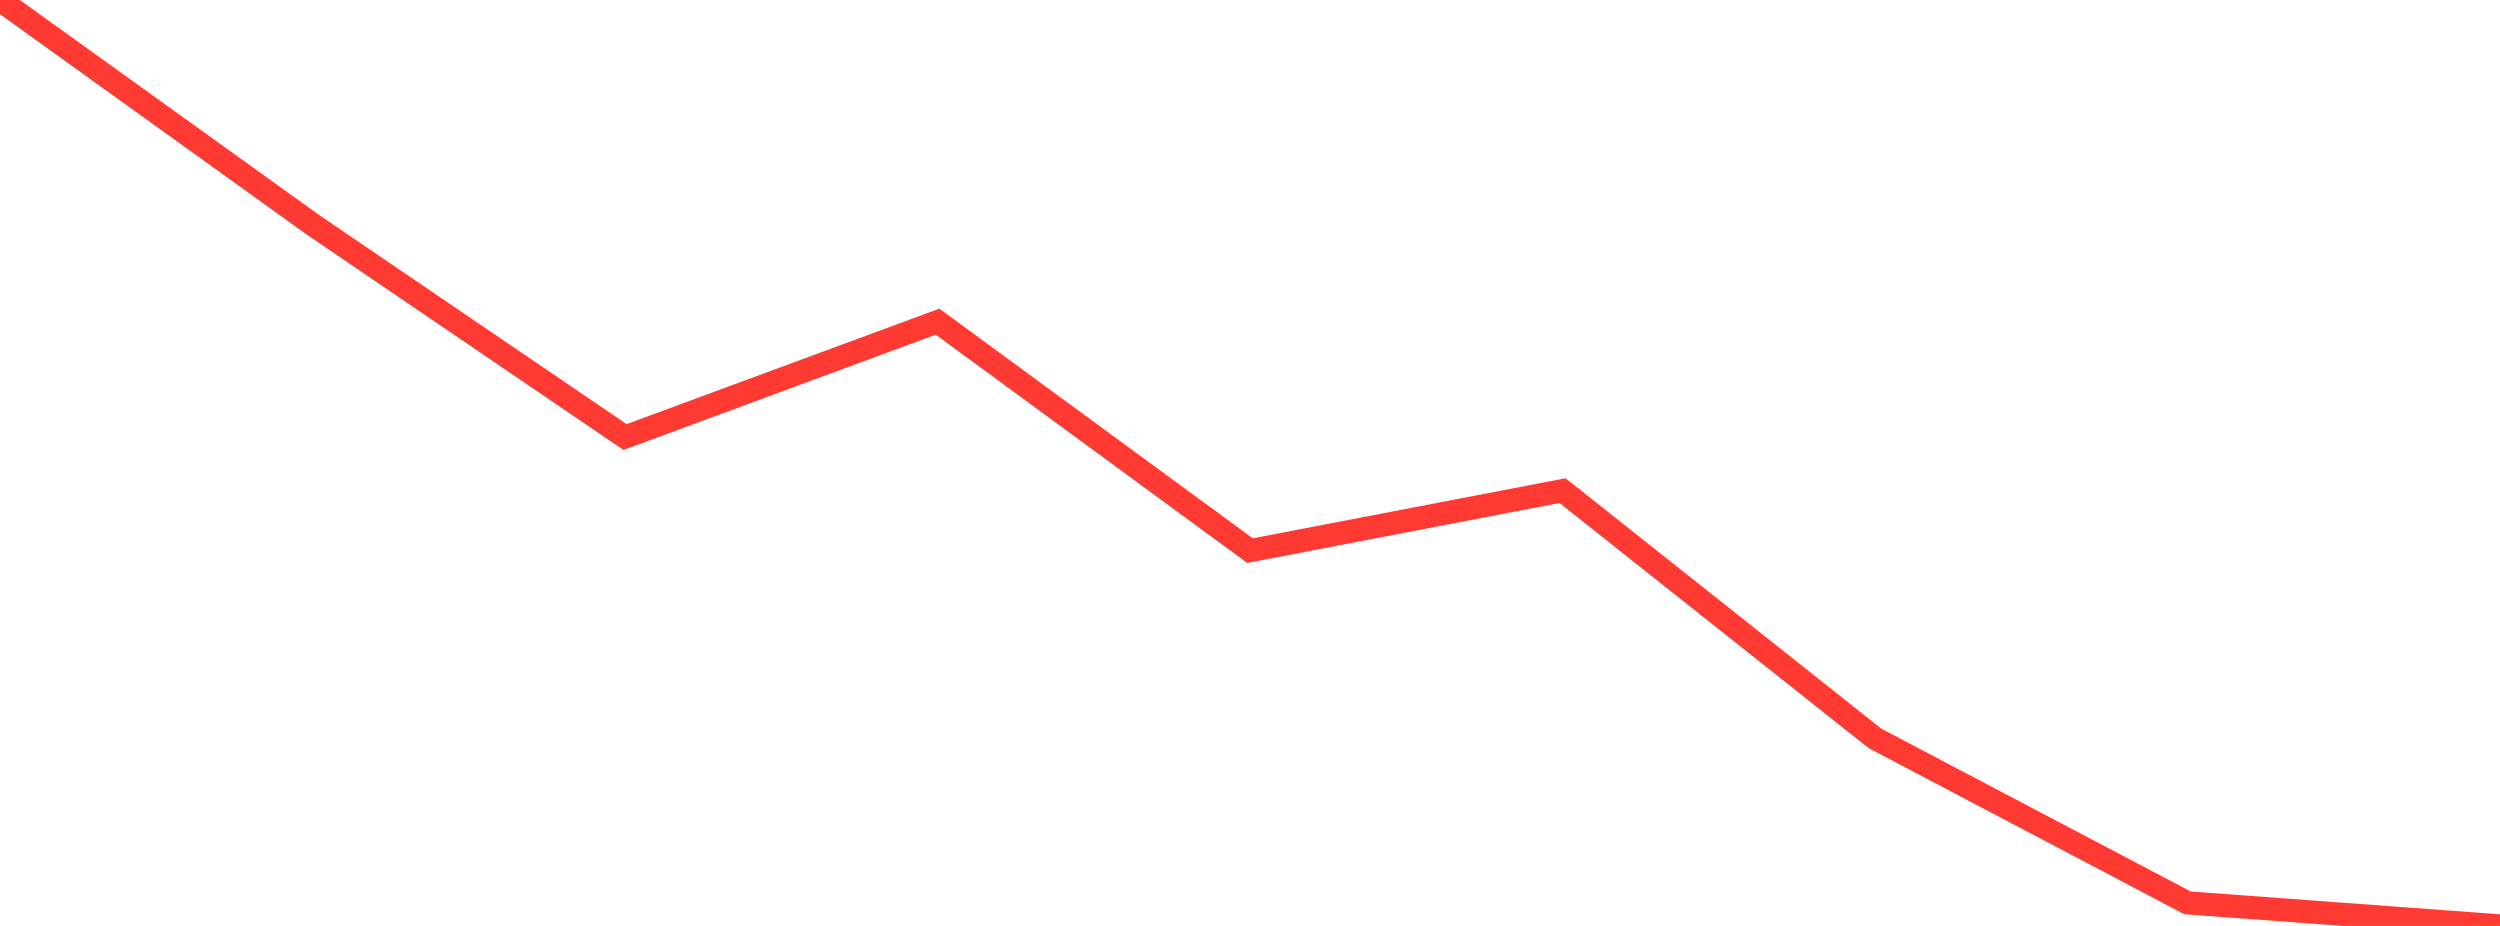 <?xml version="1.0" standalone="no"?>
<!DOCTYPE svg PUBLIC "-//W3C//DTD SVG 1.1//EN" "http://www.w3.org/Graphics/SVG/1.1/DTD/svg11.dtd">

<svg width="135" height="50" viewBox="0 0 135 50" preserveAspectRatio="none" 
  xmlns="http://www.w3.org/2000/svg"
  xmlns:xlink="http://www.w3.org/1999/xlink">


<polyline points="0.0, 0.0 16.875, 12.123 33.75, 23.6 50.625, 17.369 67.5, 29.734 84.375, 26.493 101.25, 39.875 118.125, 48.754 135.0, 50.0" fill="none" stroke="#ff3a33" stroke-width="1.25"/>

</svg>